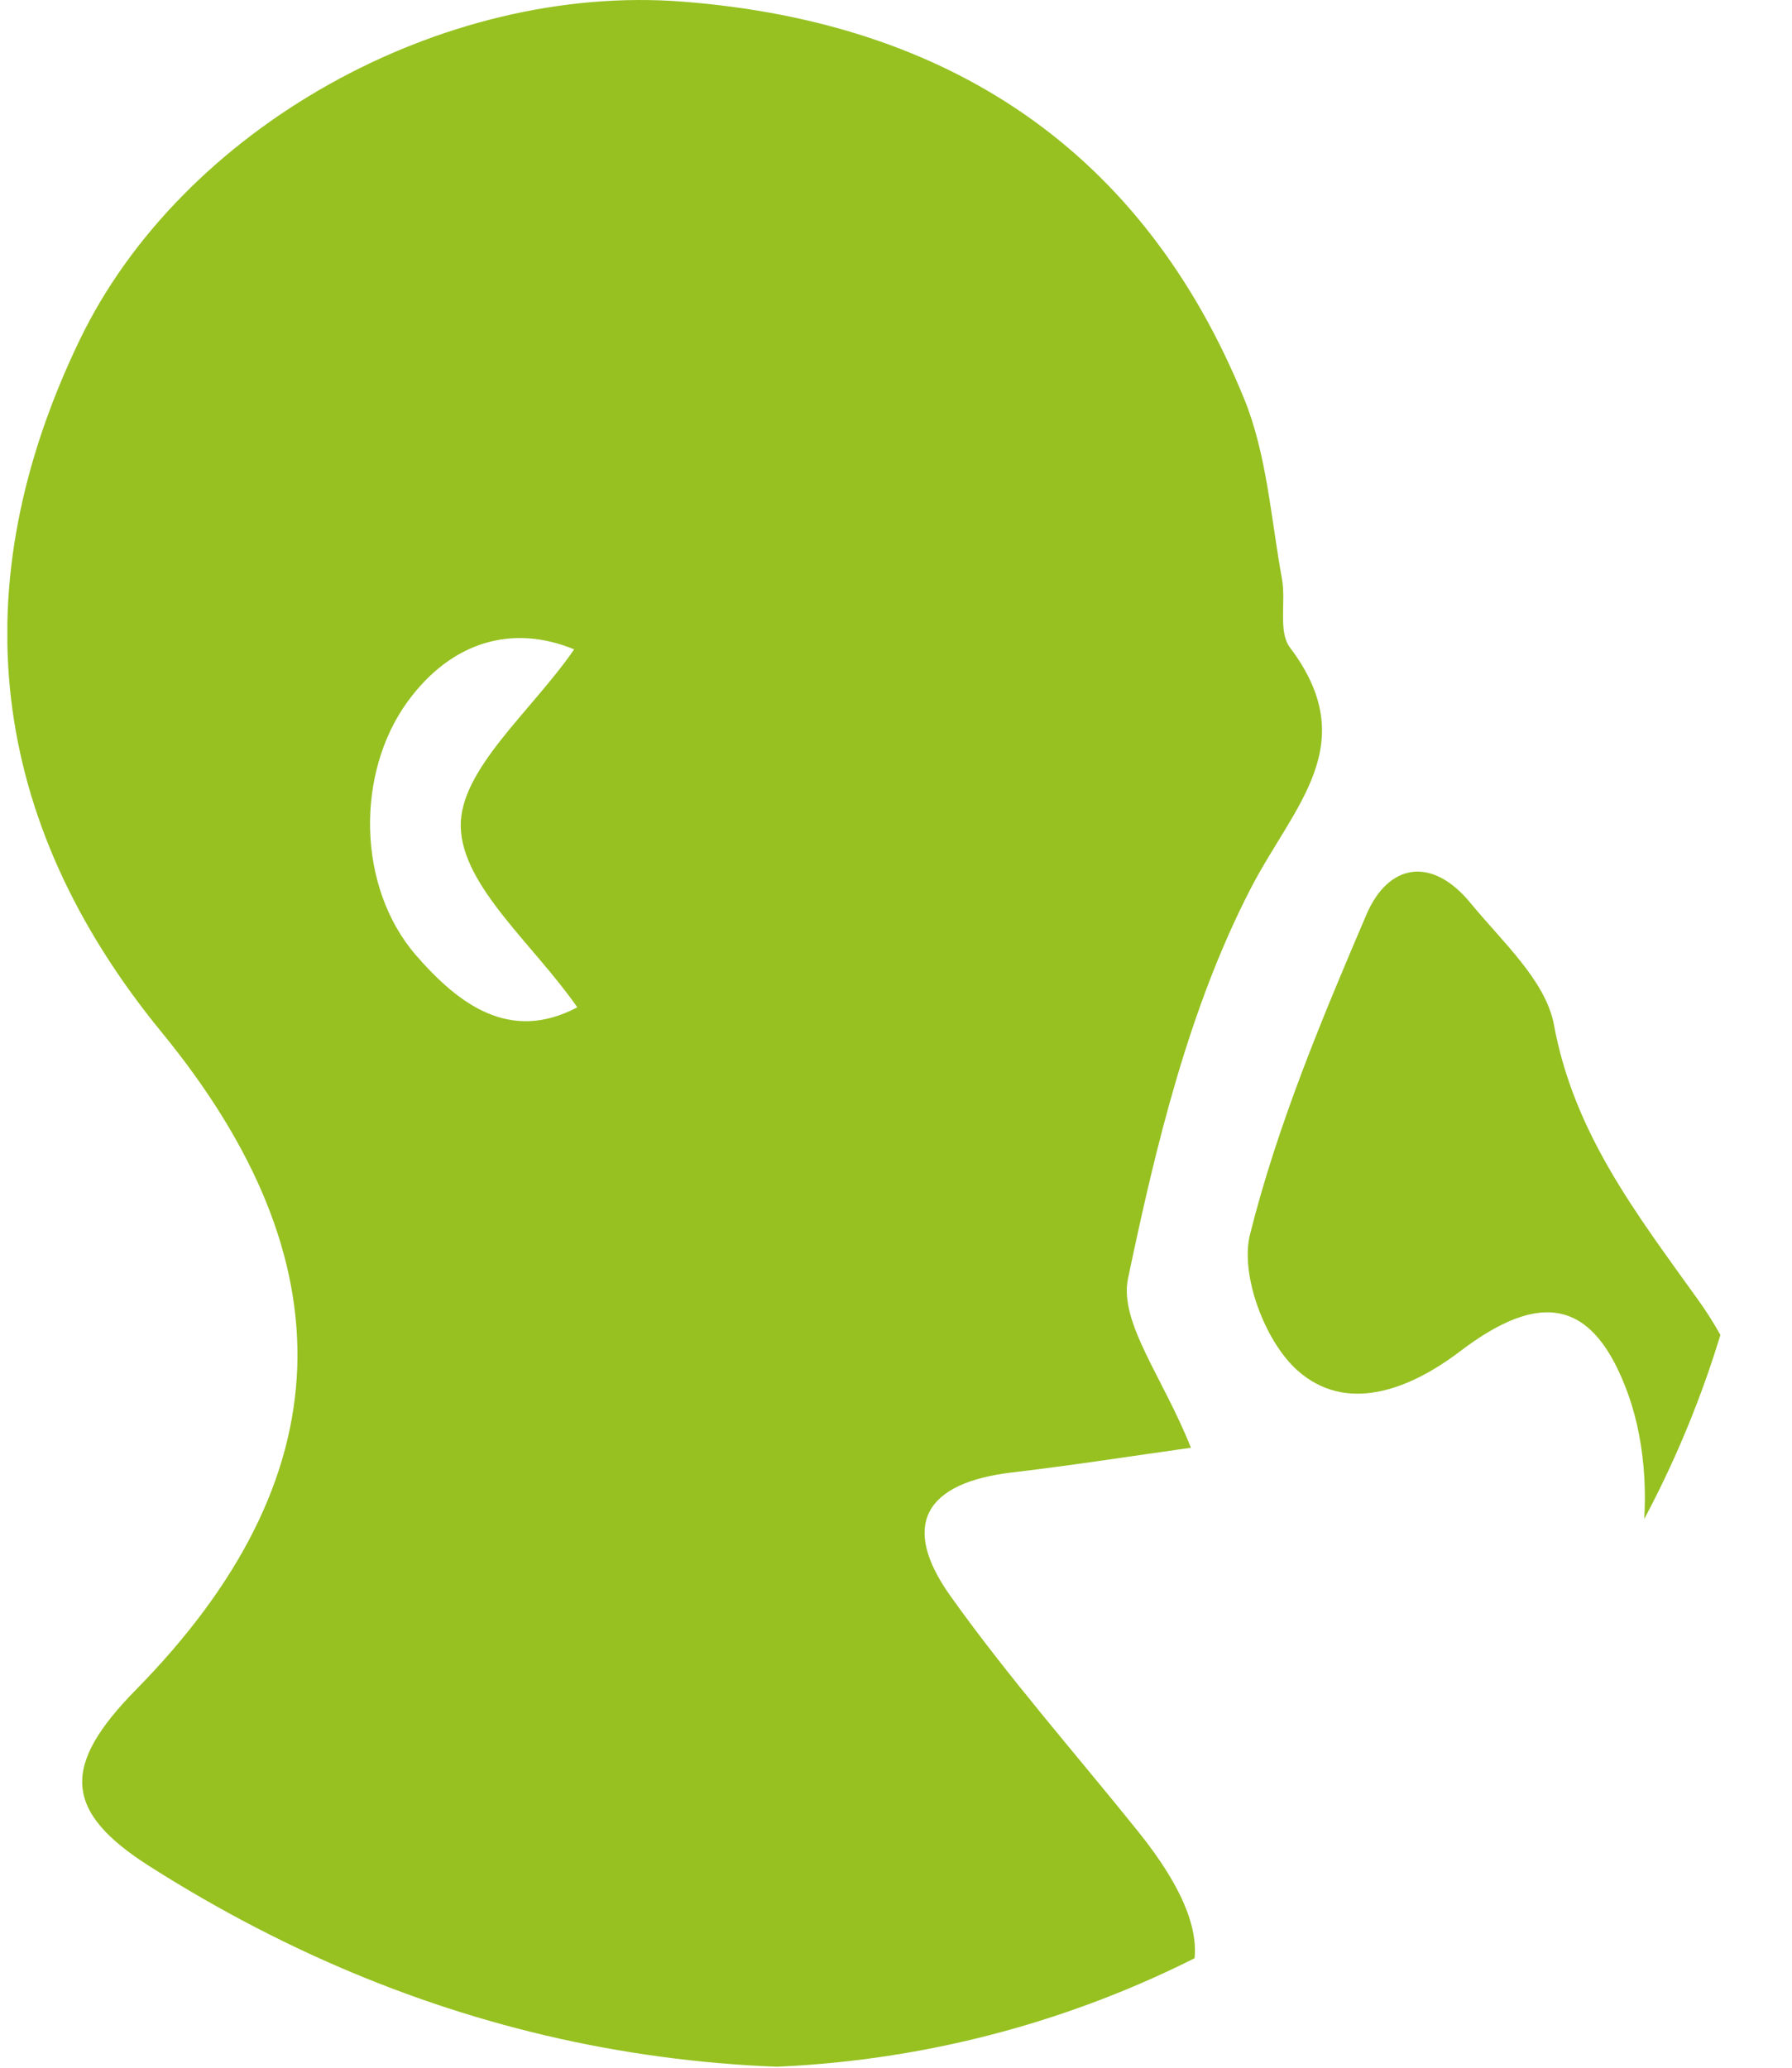 <svg width="52" height="60" viewBox="0 0 52 60" fill="none" xmlns="http://www.w3.org/2000/svg">
<g clip-path="url(#clip0_1279_54557)">
<path d="M34.558 42.01C32.892 42.242 31.14 42.519 29.38 42.725C26.838 43.021 26.115 44.253 27.579 46.311C29.263 48.675 31.196 50.868 33.018 53.135C35.76 56.543 35.134 58.635 30.881 59.383C21.364 61.059 12.471 59.323 4.339 54.154C1.814 52.55 1.792 51.22 3.951 49.026C9.966 42.903 10.152 36.622 4.693 29.956C-0.357 23.794 -1.121 16.999 2.308 9.874C5.265 3.729 12.807 -0.495 19.801 0.047C27.546 0.646 33.17 4.379 36.102 11.57C36.763 13.193 36.879 15.04 37.199 16.79C37.322 17.459 37.082 18.325 37.432 18.79C39.558 21.607 37.541 23.366 36.294 25.78C34.497 29.259 33.544 33.228 32.733 37.096C32.467 38.374 33.75 39.968 34.558 42.01ZM16.661 18.843C14.872 18.105 13.099 18.609 11.824 20.364C10.321 22.433 10.353 25.742 12.075 27.724C13.314 29.149 14.801 30.262 16.752 29.23C15.489 27.407 13.406 25.718 13.37 23.986C13.335 22.332 15.426 20.636 16.661 18.843Z" fill="#96C121"/>
<path d="M45.143 52.971C46.047 50.212 47.053 47.853 47.544 45.393C47.86 43.81 47.787 41.955 47.241 40.445C46.242 37.687 44.71 37.431 42.369 39.211C40.886 40.338 39.055 41.031 37.638 39.756C36.699 38.91 35.98 36.987 36.273 35.818C37.069 32.644 38.355 29.57 39.65 26.541C40.291 25.044 41.558 24.843 42.676 26.209C43.587 27.321 44.854 28.456 45.092 29.736C45.675 32.897 47.493 35.228 49.292 37.742C52.944 42.846 51.058 49.809 45.143 52.971Z" fill="#96C121"/>
</g>
<defs>
<clipPath id="clip0_1279_54557">
<path d="M0.214 0H21.214C37.782 0 51.214 13.431 51.214 30C51.214 46.569 37.782 60 21.214 60H0.214V0Z" fill="white"/>
</clipPath>
</defs>
</svg>
